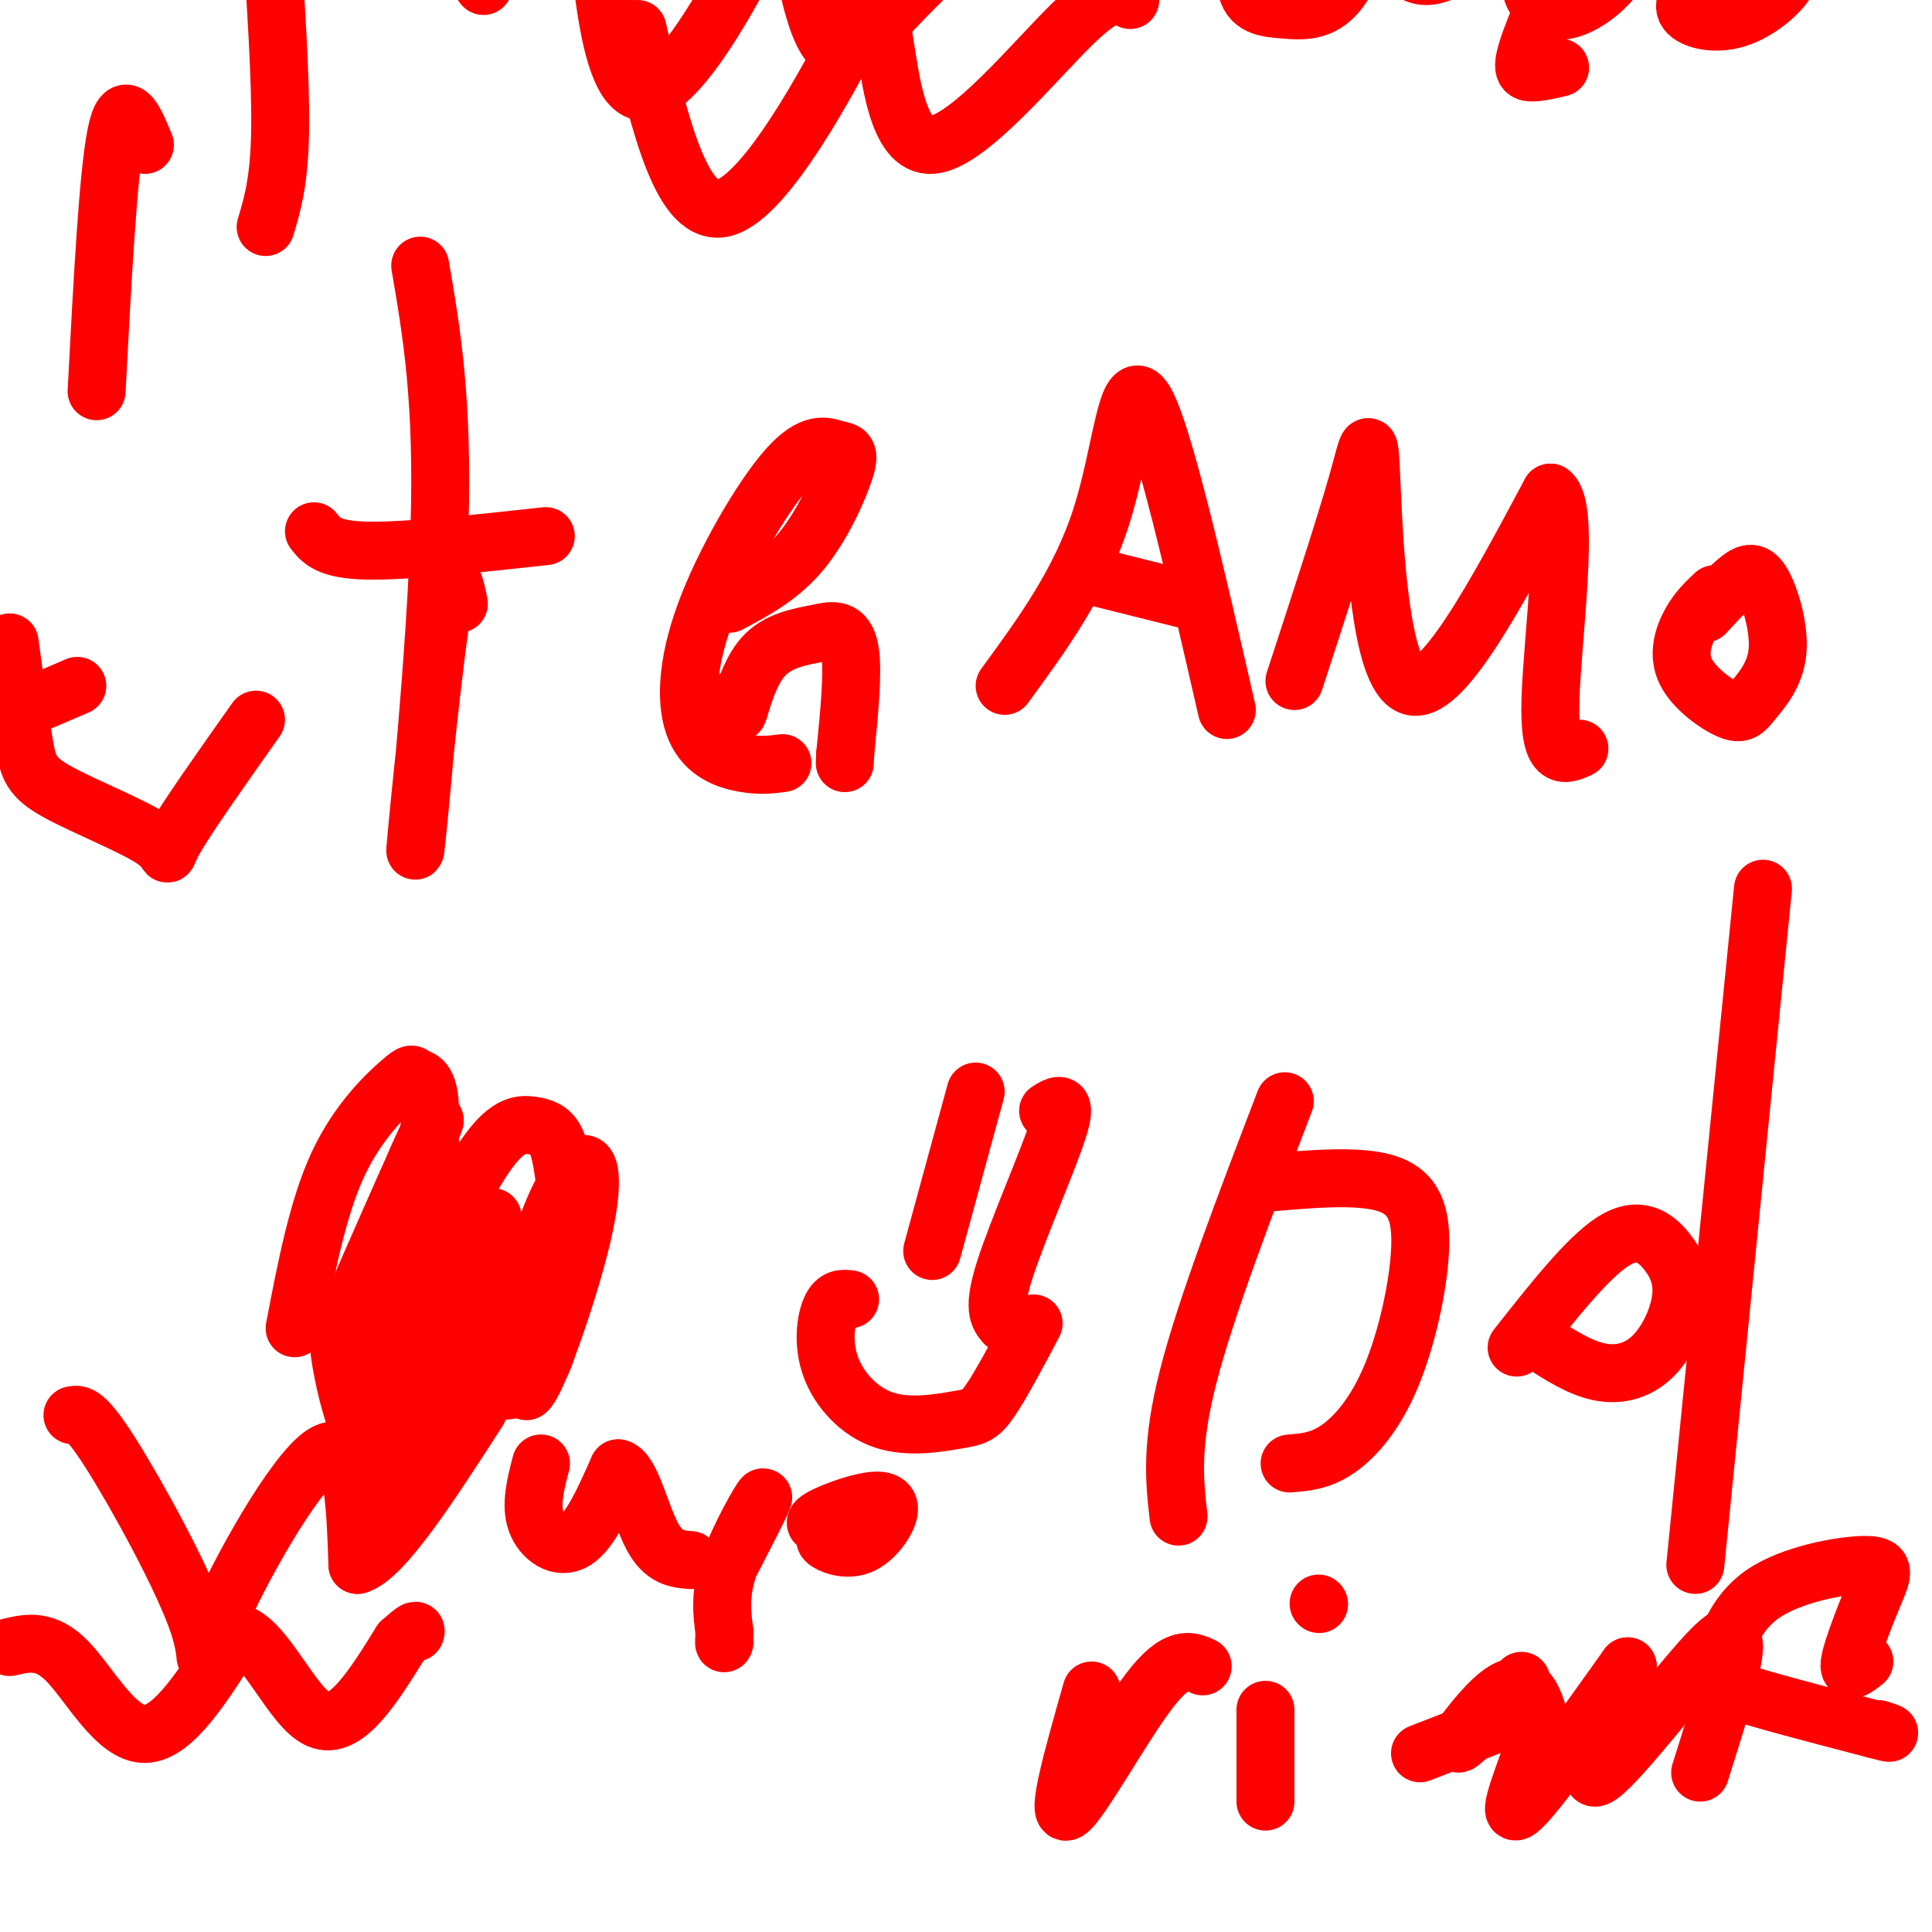 <svg viewBox='0 0 400 400' version='1.1' xmlns='http://www.w3.org/2000/svg' xmlns:xlink='http://www.w3.org/1999/xlink'><g fill='none' stroke='#ff0000' stroke-width='12' stroke-linecap='round' stroke-linejoin='round'><path d='M16,142c0.000,0.000 -7.000,3.000 -7,3'/><path d='M312,356c0.000,0.000 -18.000,7.000 -18,7'/><path d='M87,55c2.381,13.905 4.762,27.810 4,54c-0.762,26.190 -4.667,64.667 -5,67c-0.333,2.333 2.905,-31.476 5,-46c2.095,-14.524 3.048,-9.762 4,-5'/><path d='M65,110c1.500,1.917 3.000,3.833 11,4c8.000,0.167 22.500,-1.417 37,-3'/><path d='M151,125c5.307,-2.825 10.613,-5.651 15,-11c4.387,-5.349 7.854,-13.222 9,-17c1.146,-3.778 -0.030,-3.460 -2,-4c-1.970,-0.540 -4.735,-1.938 -10,4c-5.265,5.938 -13.030,19.210 -17,30c-3.970,10.790 -4.146,19.097 -2,24c2.146,4.903 6.613,6.401 10,7c3.387,0.599 5.693,0.300 8,0'/><path d='M208,142c7.822,-10.689 15.644,-21.378 20,-35c4.356,-13.622 5.244,-30.178 9,-24c3.756,6.178 10.378,35.089 17,64'/><path d='M225,119c0.000,0.000 20.000,5.000 20,5'/><path d='M268,141c5.220,-15.982 10.440,-31.964 13,-41c2.560,-9.036 2.458,-11.125 3,1c0.542,12.125 1.726,38.464 8,41c6.274,2.536 17.637,-18.732 29,-40'/><path d='M321,102c4.244,2.889 0.356,30.111 0,43c-0.356,12.889 2.822,11.444 6,10'/><path d='M355,123c-1.755,1.648 -3.511,3.297 -5,6c-1.489,2.703 -2.712,6.461 -1,10c1.712,3.539 6.358,6.859 9,8c2.642,1.141 3.280,0.101 5,-2c1.720,-2.101 4.523,-5.264 5,-10c0.477,-4.736 -1.372,-11.044 -3,-14c-1.628,-2.956 -3.037,-2.559 -5,-1c-1.963,1.559 -4.482,4.279 -7,7'/><path d='M61,275c2.388,-12.477 4.775,-24.954 9,-34c4.225,-9.046 10.286,-14.662 13,-17c2.714,-2.338 2.080,-1.398 3,-1c0.920,0.398 3.395,0.255 3,9c-0.395,8.745 -3.658,26.379 -2,28c1.658,1.621 8.238,-12.772 13,-20c4.762,-7.228 7.705,-7.292 10,-7c2.295,0.292 3.941,0.941 5,3c1.059,2.059 1.529,5.530 2,9'/><path d='M117,245c-0.024,8.845 -1.083,26.458 -4,35c-2.917,8.542 -7.690,8.012 -12,8c-4.310,-0.012 -8.155,0.494 -12,1'/><path d='M78,273c-1.167,2.583 -2.333,5.167 -3,5c-0.667,-0.167 -0.833,-3.083 -1,-6'/><path d='M74,272c-1.429,-1.655 -4.500,-2.792 -4,5c0.500,7.792 4.571,24.512 10,28c5.429,3.488 12.214,-6.256 19,-16'/><path d='M99,289c4.000,-3.167 4.500,-3.083 5,-3'/><path d='M86,268c-1.493,12.440 -2.985,24.881 -2,26c0.985,1.119 4.448,-9.083 6,-17c1.552,-7.917 1.194,-13.548 0,-8c-1.194,5.548 -3.223,22.277 -3,24c0.223,1.723 2.699,-11.559 3,-20c0.301,-8.441 -1.573,-12.042 -3,-14c-1.427,-1.958 -2.408,-2.274 -3,1c-0.592,3.274 -0.796,10.137 -1,17'/><path d='M83,277c-0.370,9.882 -0.797,26.088 1,18c1.797,-8.088 5.816,-40.468 5,-43c-0.816,-2.532 -6.466,24.785 -6,24c0.466,-0.785 7.049,-29.673 6,-33c-1.049,-3.327 -9.728,18.907 -12,24c-2.272,5.093 1.864,-6.953 6,-19'/><path d='M83,248c2.666,-6.917 6.332,-14.708 3,-7c-3.332,7.708 -13.661,30.916 -12,27c1.661,-3.916 15.311,-34.957 16,-36c0.689,-1.043 -11.584,27.911 -13,31c-1.416,3.089 8.024,-19.689 11,-25c2.976,-5.311 -0.512,6.844 -4,19'/><path d='M84,257c1.333,4.000 6.667,4.500 12,5'/><path d='M102,252c-2.536,5.308 -5.071,10.617 -6,17c-0.929,6.383 -0.251,13.841 1,17c1.251,3.159 3.073,2.017 6,-6c2.927,-8.017 6.957,-22.911 7,-23c0.043,-0.089 -3.900,14.627 -5,21c-1.100,6.373 0.645,4.404 3,1c2.355,-3.404 5.322,-8.242 8,-16c2.678,-7.758 5.067,-18.435 4,-20c-1.067,-1.565 -5.591,5.981 -8,15c-2.409,9.019 -2.705,19.509 -3,30'/><path d='M109,288c1.887,-1.024 8.104,-18.584 11,-30c2.896,-11.416 2.472,-16.689 1,-17c-1.472,-0.311 -3.992,4.340 -5,8c-1.008,3.660 -0.504,6.330 0,9'/><path d='M176,269c-1.468,-0.182 -2.935,-0.363 -4,2c-1.065,2.363 -1.727,7.271 0,12c1.727,4.729 5.844,9.278 11,11c5.156,1.722 11.350,0.618 15,0c3.650,-0.618 4.757,-0.748 7,-4c2.243,-3.252 5.621,-9.626 9,-16'/><path d='M202,226c0.000,0.000 -9.000,33.000 -9,33'/><path d='M217,230c2.067,-1.289 4.133,-2.578 2,4c-2.133,6.578 -8.467,21.022 -11,29c-2.533,7.978 -1.267,9.489 0,11'/><path d='M266,228c-8.167,21.333 -16.333,42.667 -20,57c-3.667,14.333 -2.833,21.667 -2,29'/><path d='M261,245c10.086,-0.912 20.172,-1.825 26,0c5.828,1.825 7.397,6.386 7,14c-0.397,7.614 -2.761,18.281 -6,26c-3.239,7.719 -7.354,12.491 -11,15c-3.646,2.509 -6.823,2.754 -10,3'/><path d='M319,278c4.018,2.579 8.035,5.158 12,6c3.965,0.842 7.877,-0.053 11,-3c3.123,-2.947 5.456,-7.944 6,-12c0.544,-4.056 -0.700,-7.169 -3,-10c-2.300,-2.831 -5.657,-5.380 -11,-2c-5.343,3.380 -12.671,12.690 -20,22'/><path d='M226,350c-3.756,13.222 -7.511,26.444 -5,25c2.511,-1.444 11.289,-17.556 17,-25c5.711,-7.444 8.356,-6.222 11,-5'/><path d='M262,354c0.000,0.000 0.000,19.000 0,19'/><path d='M273,332c0.000,0.000 0.100,0.100 0.1,0.1'/><path d='M315,348c-6.095,6.411 -12.190,12.821 -13,13c-0.810,0.179 3.667,-5.875 7,-9c3.333,-3.125 5.524,-3.321 7,-2c1.476,1.321 2.238,4.161 3,7'/><path d='M319,357c-1.667,6.422 -7.333,18.978 -5,18c2.333,-0.978 12.667,-15.489 23,-30'/><path d='M337,345c0.750,1.952 -8.875,21.833 -7,23c1.875,1.167 15.250,-16.381 22,-24c6.750,-7.619 6.875,-5.310 7,-3'/><path d='M359,341c0.000,3.833 -3.500,14.917 -7,26'/><path d='M386,344c-1.742,1.383 -3.484,2.765 -3,0c0.484,-2.765 3.195,-9.678 5,-14c1.805,-4.322 2.705,-6.053 -2,-6c-4.705,0.053 -15.014,1.891 -21,6c-5.986,4.109 -7.650,10.491 -9,14c-1.350,3.509 -2.386,4.145 3,6c5.386,1.855 17.193,4.927 29,8'/><path d='M388,358c5.000,1.333 3.000,0.667 1,0'/><path d='M365,184c0.000,0.000 -14.000,140.000 -14,140'/><path d='M100,-3c0.000,0.000 0.100,0.100 0.1,0.1'/><path d='M122,-45c1.428,31.512 2.856,63.024 11,64c8.144,0.976 23.003,-28.584 29,-42c5.997,-13.416 3.133,-10.689 3,-1c-0.133,9.689 2.464,26.339 6,32c3.536,5.661 8.010,0.332 13,-5c4.990,-5.332 10.495,-10.666 16,-16'/><path d='M200,-13c3.822,-5.111 5.378,-9.889 6,-11c0.622,-1.111 0.311,1.444 0,4'/><path d='M132,6c4.589,19.738 9.179,39.476 18,37c8.821,-2.476 21.875,-27.167 27,-37c5.125,-9.833 2.321,-4.810 2,-2c-0.321,2.810 1.839,3.405 4,4'/><path d='M183,8c1.298,7.024 2.542,22.583 10,22c7.458,-0.583 21.131,-17.310 29,-25c7.869,-7.690 9.935,-6.345 12,-5'/><path d='M277,-28c-2.217,-0.285 -4.434,-0.571 -7,0c-2.566,0.571 -5.479,1.998 -8,7c-2.521,5.002 -4.648,13.578 -4,18c0.648,4.422 4.071,4.690 8,5c3.929,0.310 8.366,0.660 12,-5c3.634,-5.660 6.467,-17.332 8,-20c1.533,-2.668 1.767,3.666 2,10'/><path d='M288,-13c1.244,3.867 3.356,8.533 8,8c4.644,-0.533 11.822,-6.267 19,-12'/><path d='M323,-14c-2.800,3.531 -5.599,7.062 -6,10c-0.401,2.938 1.597,5.282 4,6c2.403,0.718 5.211,-0.189 8,-2c2.789,-1.811 5.559,-4.526 8,-9c2.441,-4.474 4.555,-10.707 4,-13c-0.555,-2.293 -3.777,-0.647 -7,1'/><path d='M334,-21c-1.794,-0.053 -2.780,-0.684 -6,5c-3.220,5.684 -8.675,17.684 -11,24c-2.325,6.316 -1.522,6.947 0,7c1.522,0.053 3.761,-0.474 6,-1'/><path d='M354,-5c-2.915,2.538 -5.831,5.076 -5,7c0.831,1.924 5.408,3.234 10,2c4.592,-1.234 9.197,-5.013 11,-8c1.803,-2.987 0.803,-5.182 -1,-7c-1.803,-1.818 -4.408,-3.259 -6,-4c-1.592,-0.741 -2.169,-0.783 -4,2c-1.831,2.783 -4.915,8.392 -8,14'/><path d='M351,1c-0.833,2.500 1.083,1.750 3,1'/><path d='M15,293c1.300,-0.266 2.600,-0.533 8,8c5.400,8.533 14.901,25.864 18,35c3.099,9.136 -0.204,10.075 4,0c4.204,-10.075 15.915,-31.164 22,-35c6.085,-3.836 6.542,9.582 7,23'/><path d='M74,324c5.333,-1.500 15.167,-16.750 25,-32'/><path d='M2,341c3.711,-0.867 7.422,-1.733 12,3c4.578,4.733 10.022,15.067 16,15c5.978,-0.067 12.489,-10.533 19,-21'/><path d='M49,338c5.978,1.444 11.422,15.556 17,18c5.578,2.444 11.289,-6.778 17,-16'/><path d='M83,340c3.333,-3.000 3.167,-2.500 3,-2'/><path d='M112,303c-1.111,4.289 -2.222,8.578 -1,12c1.222,3.422 4.778,5.978 8,4c3.222,-1.978 6.111,-8.489 9,-15'/><path d='M128,304c2.600,0.556 4.600,9.444 7,14c2.400,4.556 5.200,4.778 8,5'/><path d='M150,326c4.133,-8.000 8.267,-16.000 8,-16c-0.267,0.000 -4.933,8.000 -7,14c-2.067,6.000 -1.533,10.000 -1,14'/><path d='M150,338c-0.167,2.667 -0.083,2.333 0,2'/><path d='M174,318c-1.862,0.121 -3.725,0.243 -3,1c0.725,0.757 4.037,2.150 7,1c2.963,-1.150 5.578,-4.844 6,-7c0.422,-2.156 -1.348,-2.773 -5,-2c-3.652,0.773 -9.186,2.935 -10,4c-0.814,1.065 3.093,1.032 7,1'/><path d='M2,133c1.077,8.006 2.153,16.013 3,21c0.847,4.987 1.464,6.955 7,10c5.536,3.045 15.990,7.166 20,10c4.010,2.834 1.574,4.381 4,0c2.426,-4.381 9.713,-14.691 17,-25'/><path d='M30,30c-2.167,-5.250 -4.333,-10.500 -6,-2c-1.667,8.500 -2.833,30.750 -4,53'/><path d='M56,-16c1.083,16.250 2.167,32.500 2,43c-0.167,10.500 -1.583,15.250 -3,20'/><path d='M153,144c-0.289,2.378 -0.578,4.756 0,3c0.578,-1.756 2.022,-7.644 5,-11c2.978,-3.356 7.489,-4.178 12,-5'/><path d='M170,131c3.244,-0.822 5.356,-0.378 6,4c0.644,4.378 -0.178,12.689 -1,21'/><path d='M175,156c-0.167,3.500 -0.083,1.750 0,0'/></g>
</svg>